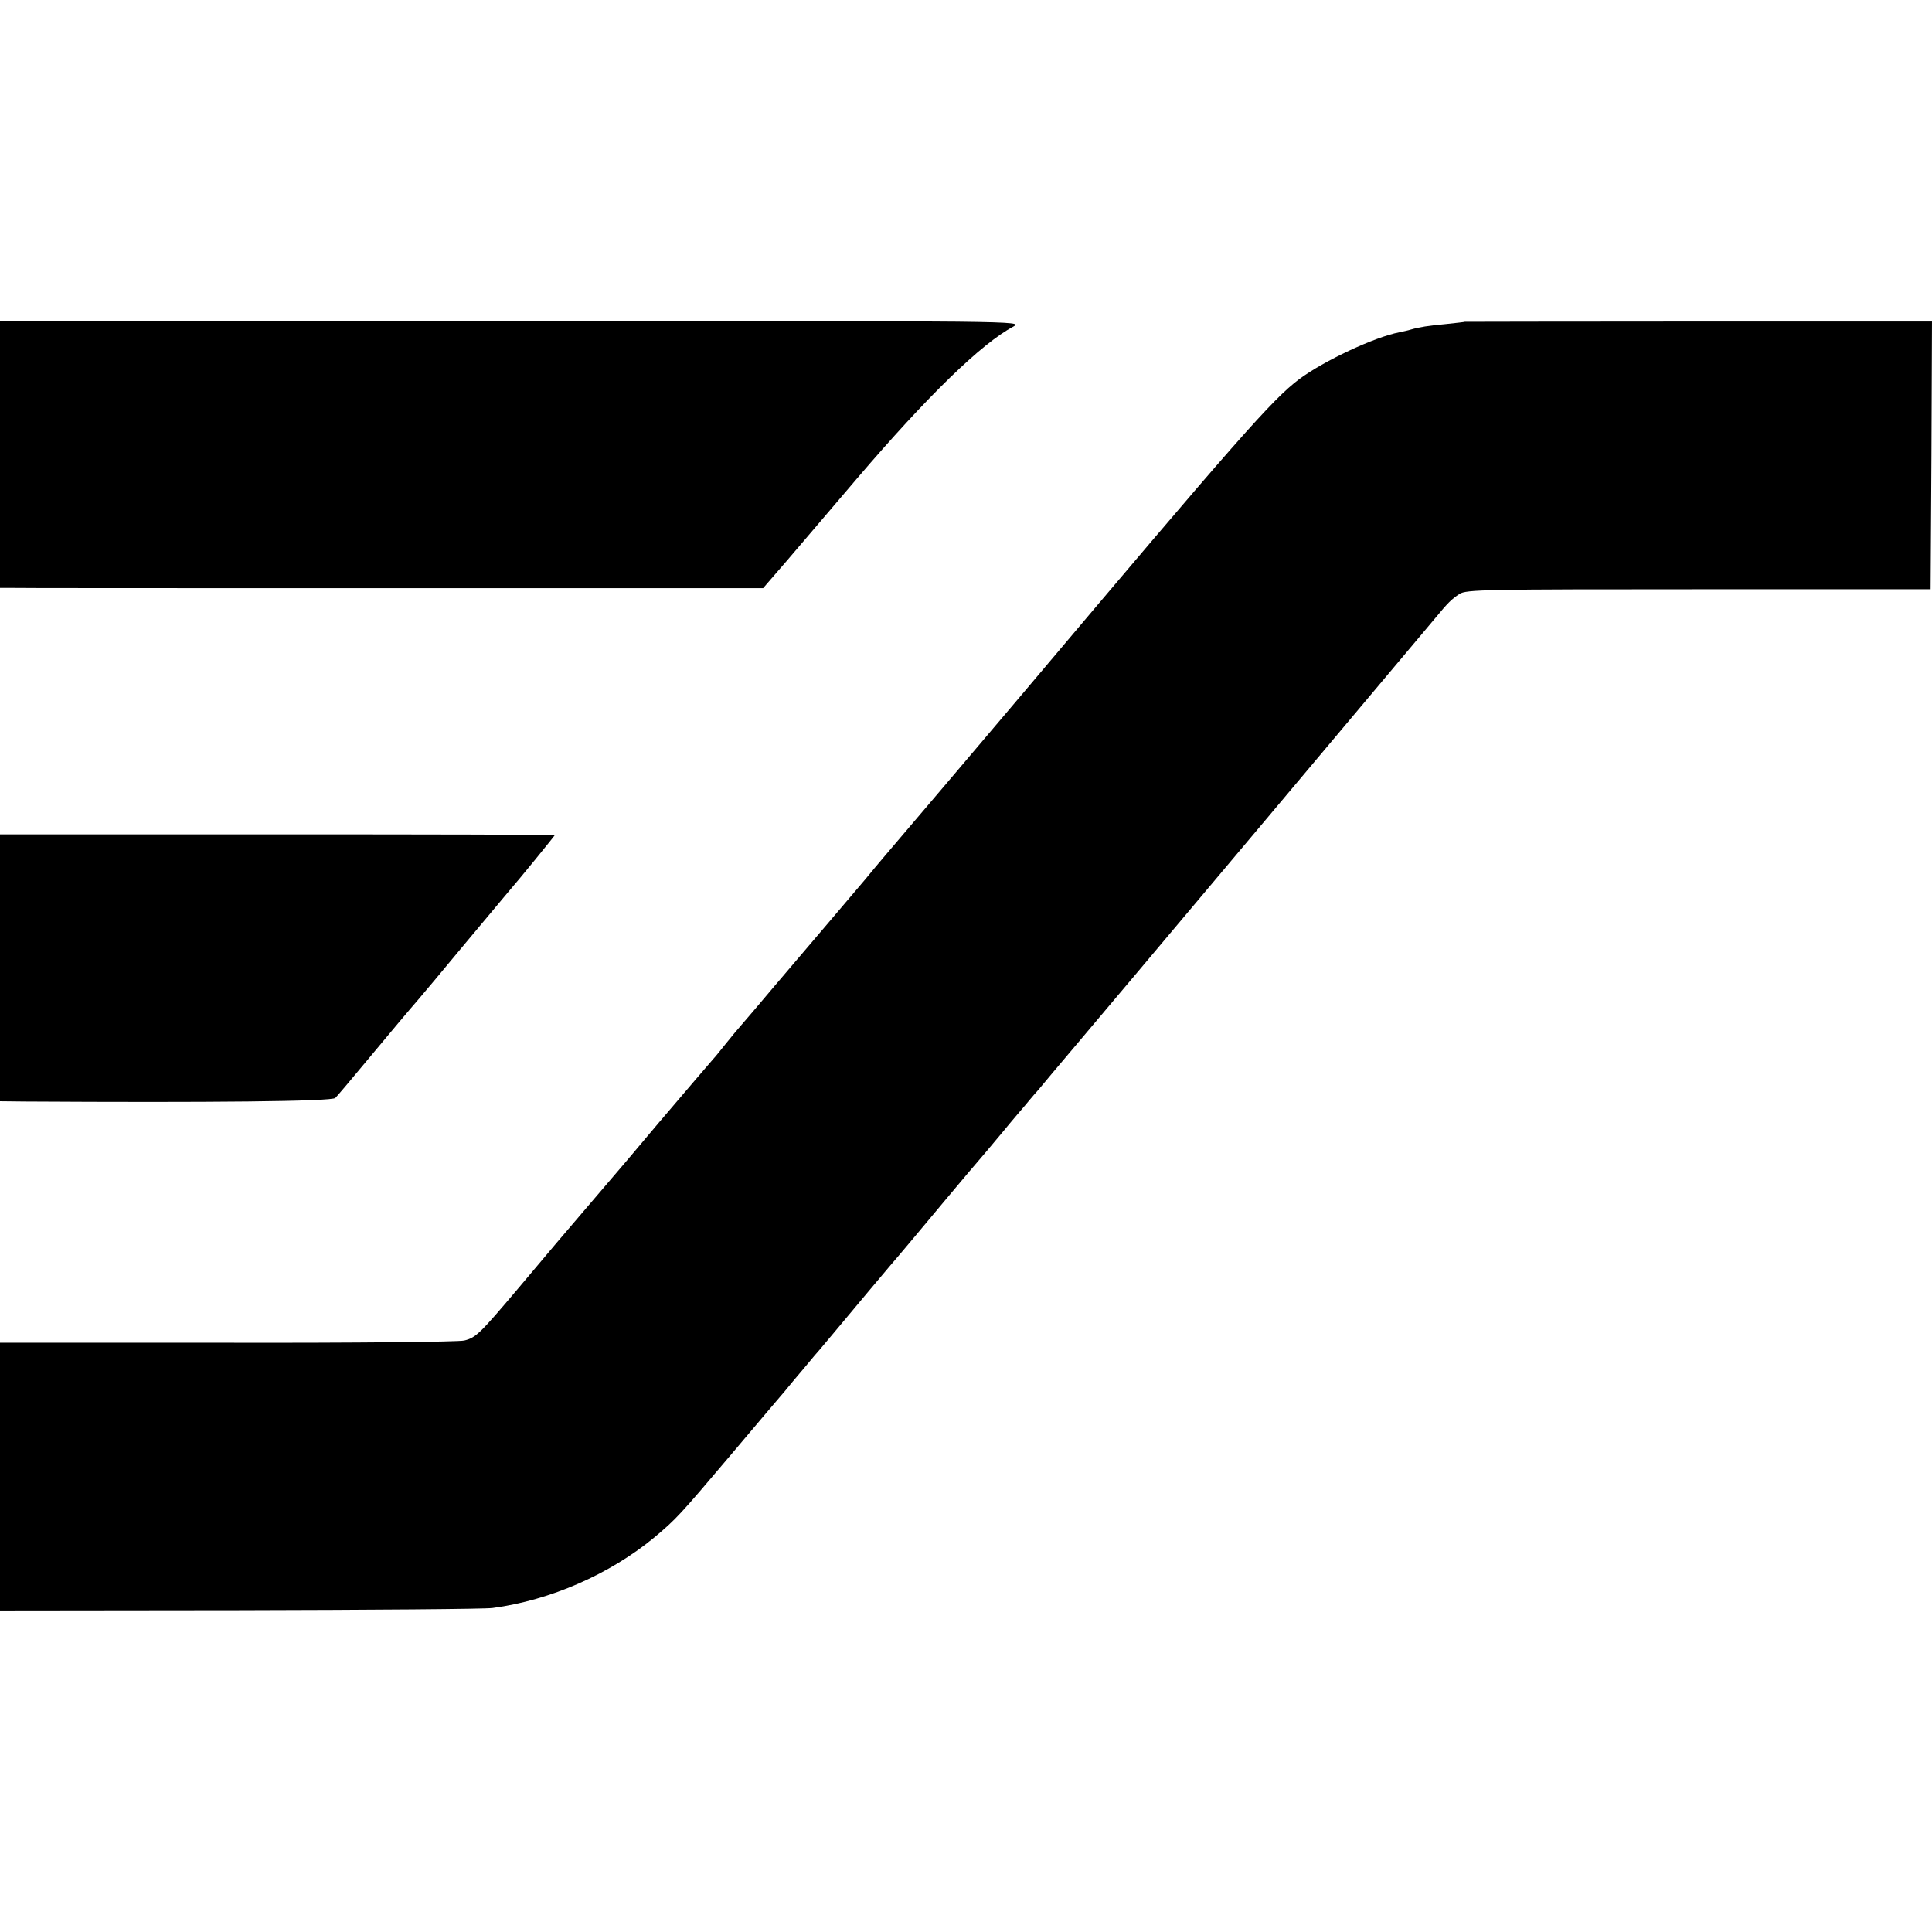 <?xml version="1.0" standalone="no"?>
<!DOCTYPE svg PUBLIC "-//W3C//DTD SVG 20010904//EN"
 "http://www.w3.org/TR/2001/REC-SVG-20010904/DTD/svg10.dtd">
<svg version="1.0" xmlns="http://www.w3.org/2000/svg"
 width="700pt" height="700pt" viewBox="0 0 700 700"
 preserveAspectRatio="xMidYMid meet">
<g transform="translate(0,700) scale(0.1,-0.1)"
fill="#000000" stroke="none">
<path d="M0 5353 l0 -483 23 0 c12 -1 634 -1 1382 -1 l1360 0 25 29 c37 42 65
75 169 197 52 61 117 137 145 170 258 302 453 491 568 552 36 20 24 20 -1818
20 l-1854 0 0 -484z"/>
<path d="M5307 5834 c-1 -1 -31 -4 -67 -8 -65 -6 -97 -11 -128 -20 -9 -3 -28
-7 -42 -10 -89 -17 -273 -103 -363 -170 -98 -74 -223 -216 -1011 -1150 -75
-89 -458 -540 -490 -577 -17 -20 -49 -58 -71 -85 -22 -26 -83 -98 -135 -159
-52 -61 -140 -164 -195 -229 -55 -65 -108 -128 -119 -140 -10 -11 -35 -41 -55
-66 -20 -25 -40 -50 -46 -56 -16 -18 -96 -112 -200 -234 -53 -63 -106 -126
-118 -140 -28 -32 -196 -230 -252 -295 -23 -27 -86 -102 -139 -165 -137 -162
-152 -177 -194 -187 -21 -5 -401 -9 -859 -8 l-823 0 0 -485 0 -485 867 1 c478
1 891 4 918 8 210 28 425 123 585 255 81 68 91 79 279 301 95 113 183 216 195
230 11 14 43 52 71 85 27 33 52 62 55 65 4 4 66 79 175 209 11 13 47 56 80 95
34 39 119 141 190 226 71 85 132 157 135 160 3 3 39 46 80 95 41 50 80 95 85
101 6 7 26 32 47 55 20 24 74 89 121 144 118 139 1271 1510 1316 1564 48 58
59 69 89 89 24 16 96 17 867 17 l840 0 3 485 2 485 -846 0 c-465 0 -846 -1
-847 -1z"/>
<path d="M0 3493 l0 -483 88 -1 c670 -4 1116 0 1127 13 7 7 52 60 100 118 110
132 162 194 201 239 17 20 93 110 168 201 76 91 147 176 159 190 36 41 167
202 167 204 0 2 -452 3 -1005 3 l-1005 0 0 -484z"/>
</g>
</svg>
